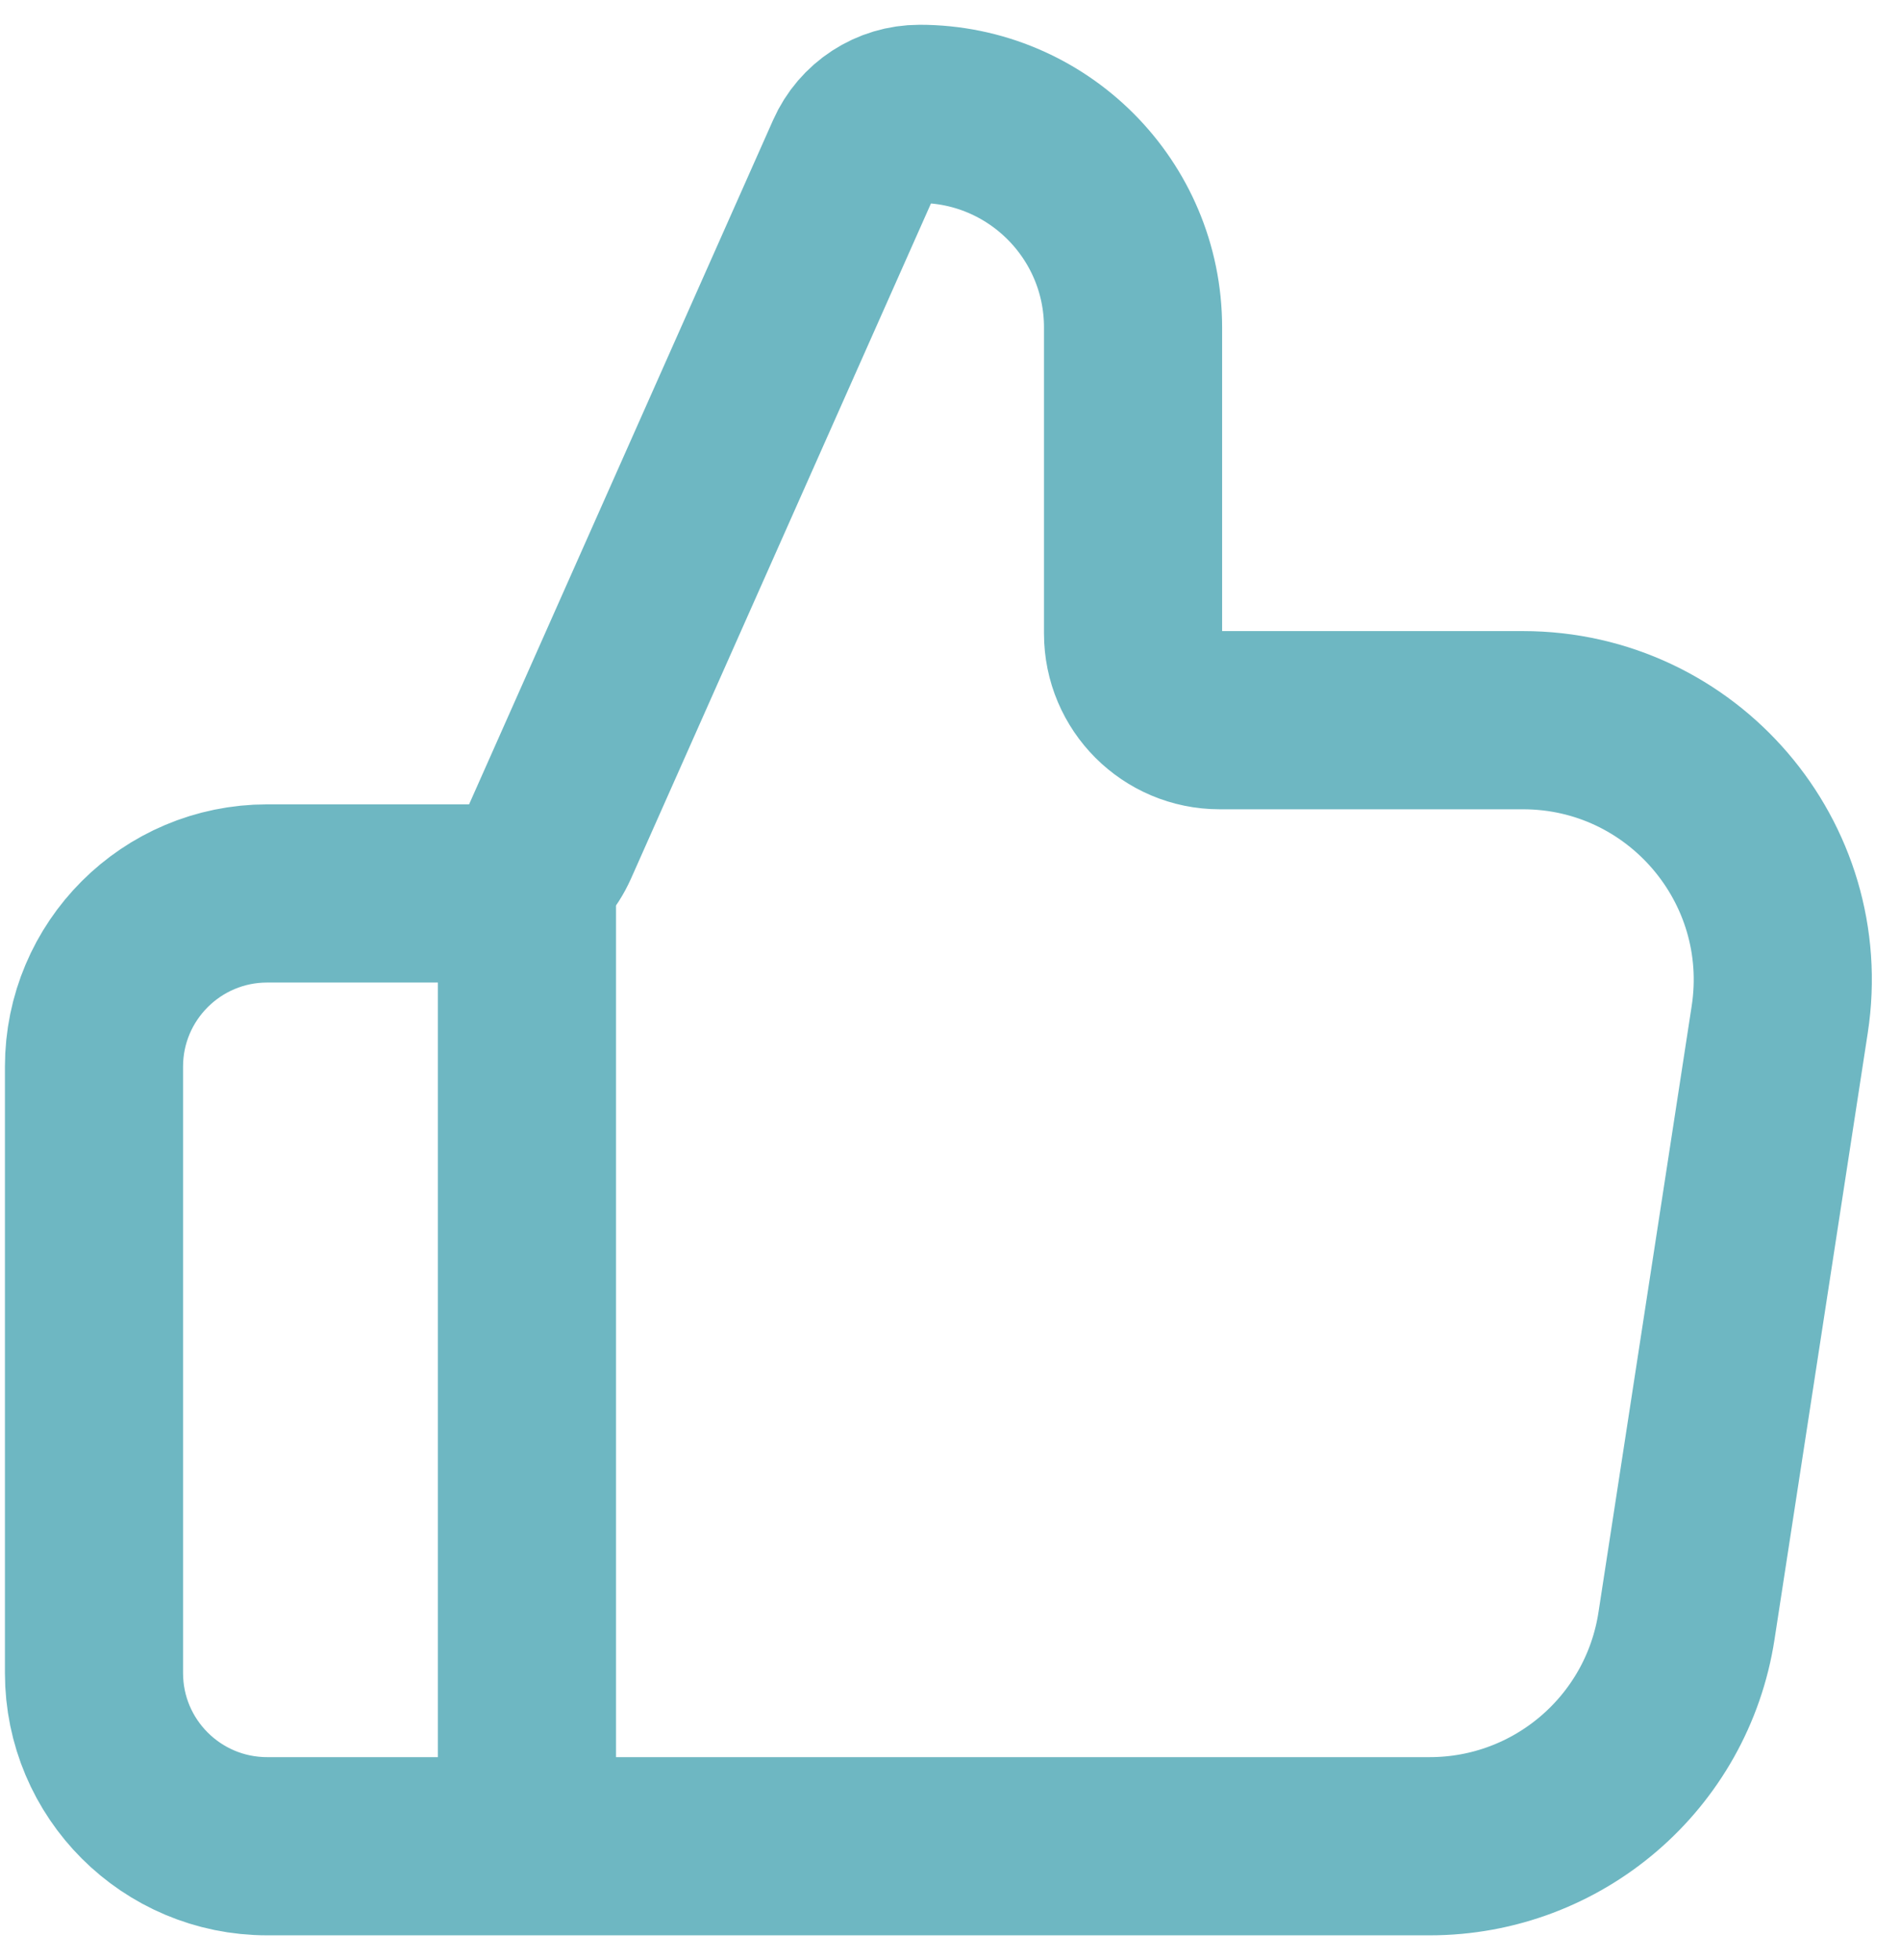 <svg width="32" height="33" viewBox="0 0 32 33" fill="none" xmlns="http://www.w3.org/2000/svg">
<path d="M8.875 31.083V15.042M1.583 17.958V28.167C1.583 29.778 2.889 31.083 4.5 31.083H24.08C26.239 31.083 28.075 29.508 28.404 27.374L29.974 17.165C30.382 14.515 28.331 12.125 25.65 12.125H20.541C19.736 12.125 19.083 11.472 19.083 10.667V5.513C19.083 3.527 17.473 1.917 15.487 1.917C15.013 1.917 14.584 2.196 14.392 2.629L9.26 14.176C9.026 14.702 8.503 15.042 7.927 15.042H4.5C2.889 15.042 1.583 16.348 1.583 17.958Z" stroke="#6EB7C2" stroke-width="3" stroke-linecap="round" stroke-linejoin="round"/>
</svg>

